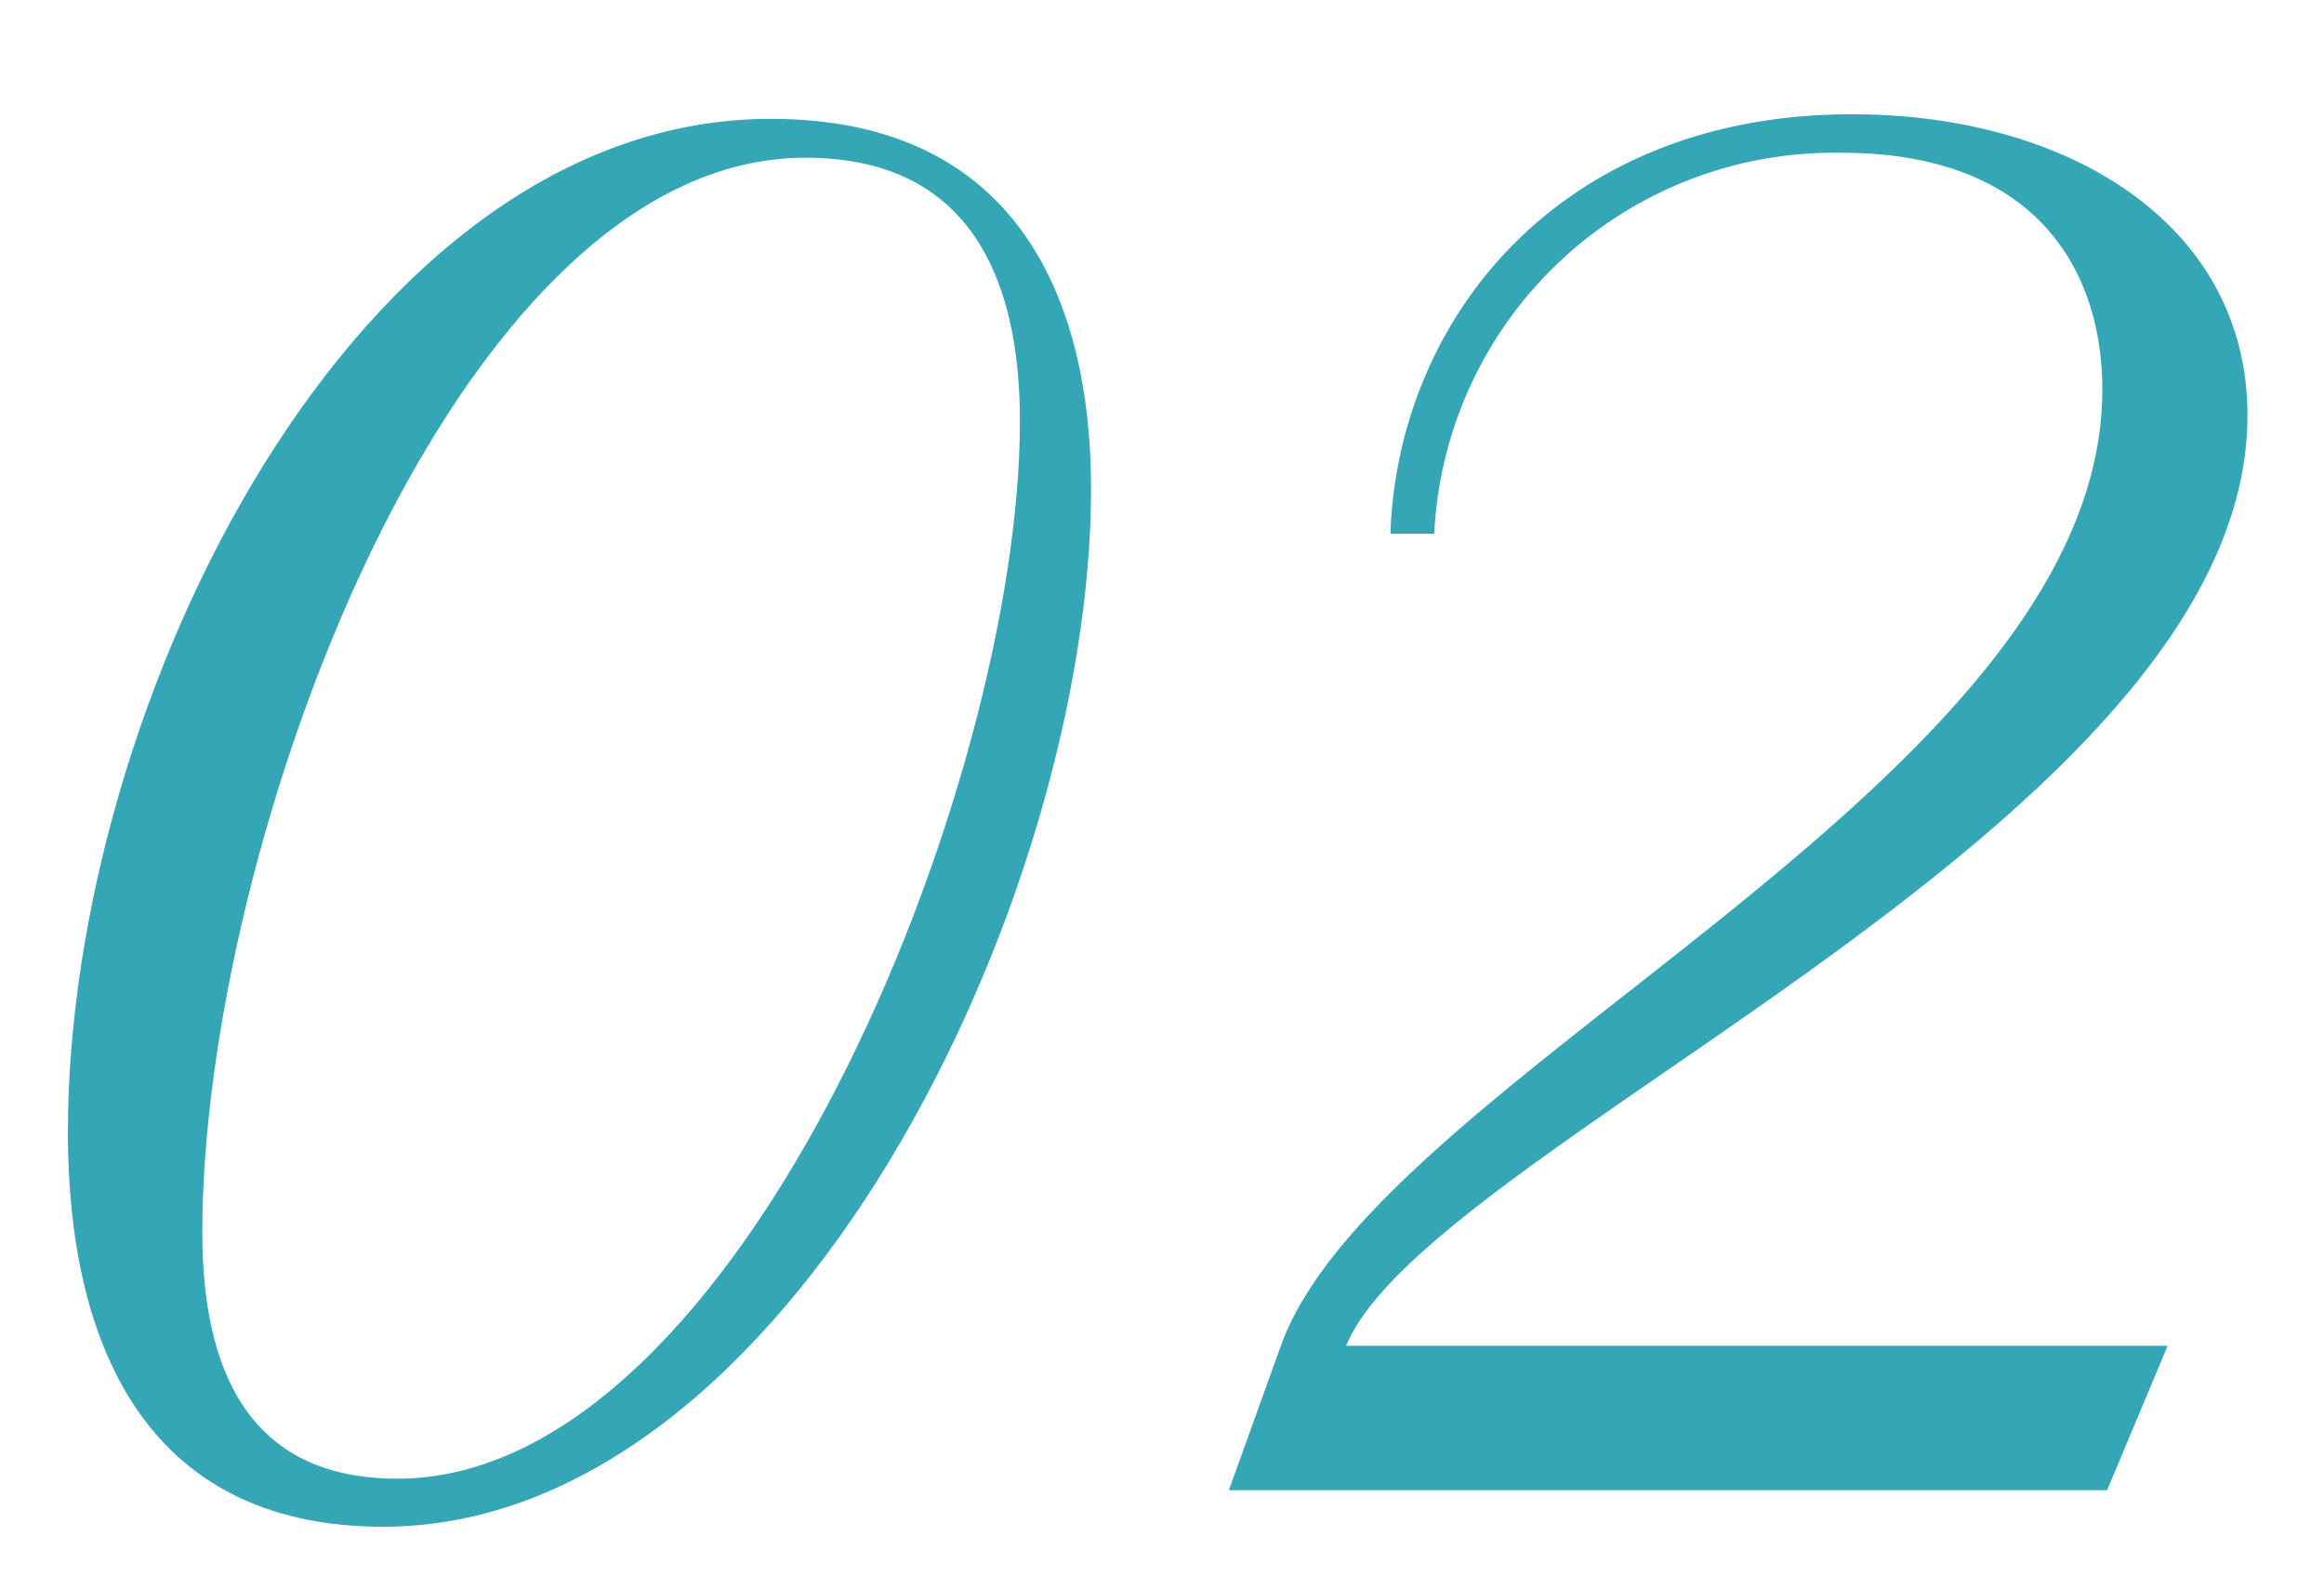 <svg xmlns="http://www.w3.org/2000/svg" viewBox="0 0 136.92 92.84"><defs><style>.cls-1{isolation:isolate;}.cls-2{mix-blend-mode:screen;}.cls-3{fill:#35a6b5;}</style></defs><title>mod-sec06-rental-price-consultation-case-list-item-num02</title><g class="cls-1"><g id="contents"><g class="cls-2"><path class="cls-3" d="M45.41,7C59.86,7,64.28,17.57,64.28,28.79c0,24.08-17.79,61.14-41.71,61.14C8.4,89.93,4,78.88,4,66.7,4,41.37,21,7,45.41,7ZM60.09,24.82c0-8.16-2.78-15.53-12.64-15.53-20.74,0-35.53,40.52-35.53,63.3,0,8.11,2.72,14.51,11.5,14.51C43.65,87.1,60.09,46.18,60.09,24.82Z"/><path class="cls-3" d="M124.14,87.78H72.4l3.06-8.5c5.72-16,48.4-33.21,48.4-56.33C123.86,16.09,120.12,9,108.5,9a23.58,23.58,0,0,0-24,22.44H81.92c.4-12.41,9.75-24.71,27.2-24.71,12.7,0,23.29,6.46,23.29,17.74,0,24-48.22,42.9-53.1,54.8h48.4Z"/></g></g></g></svg>